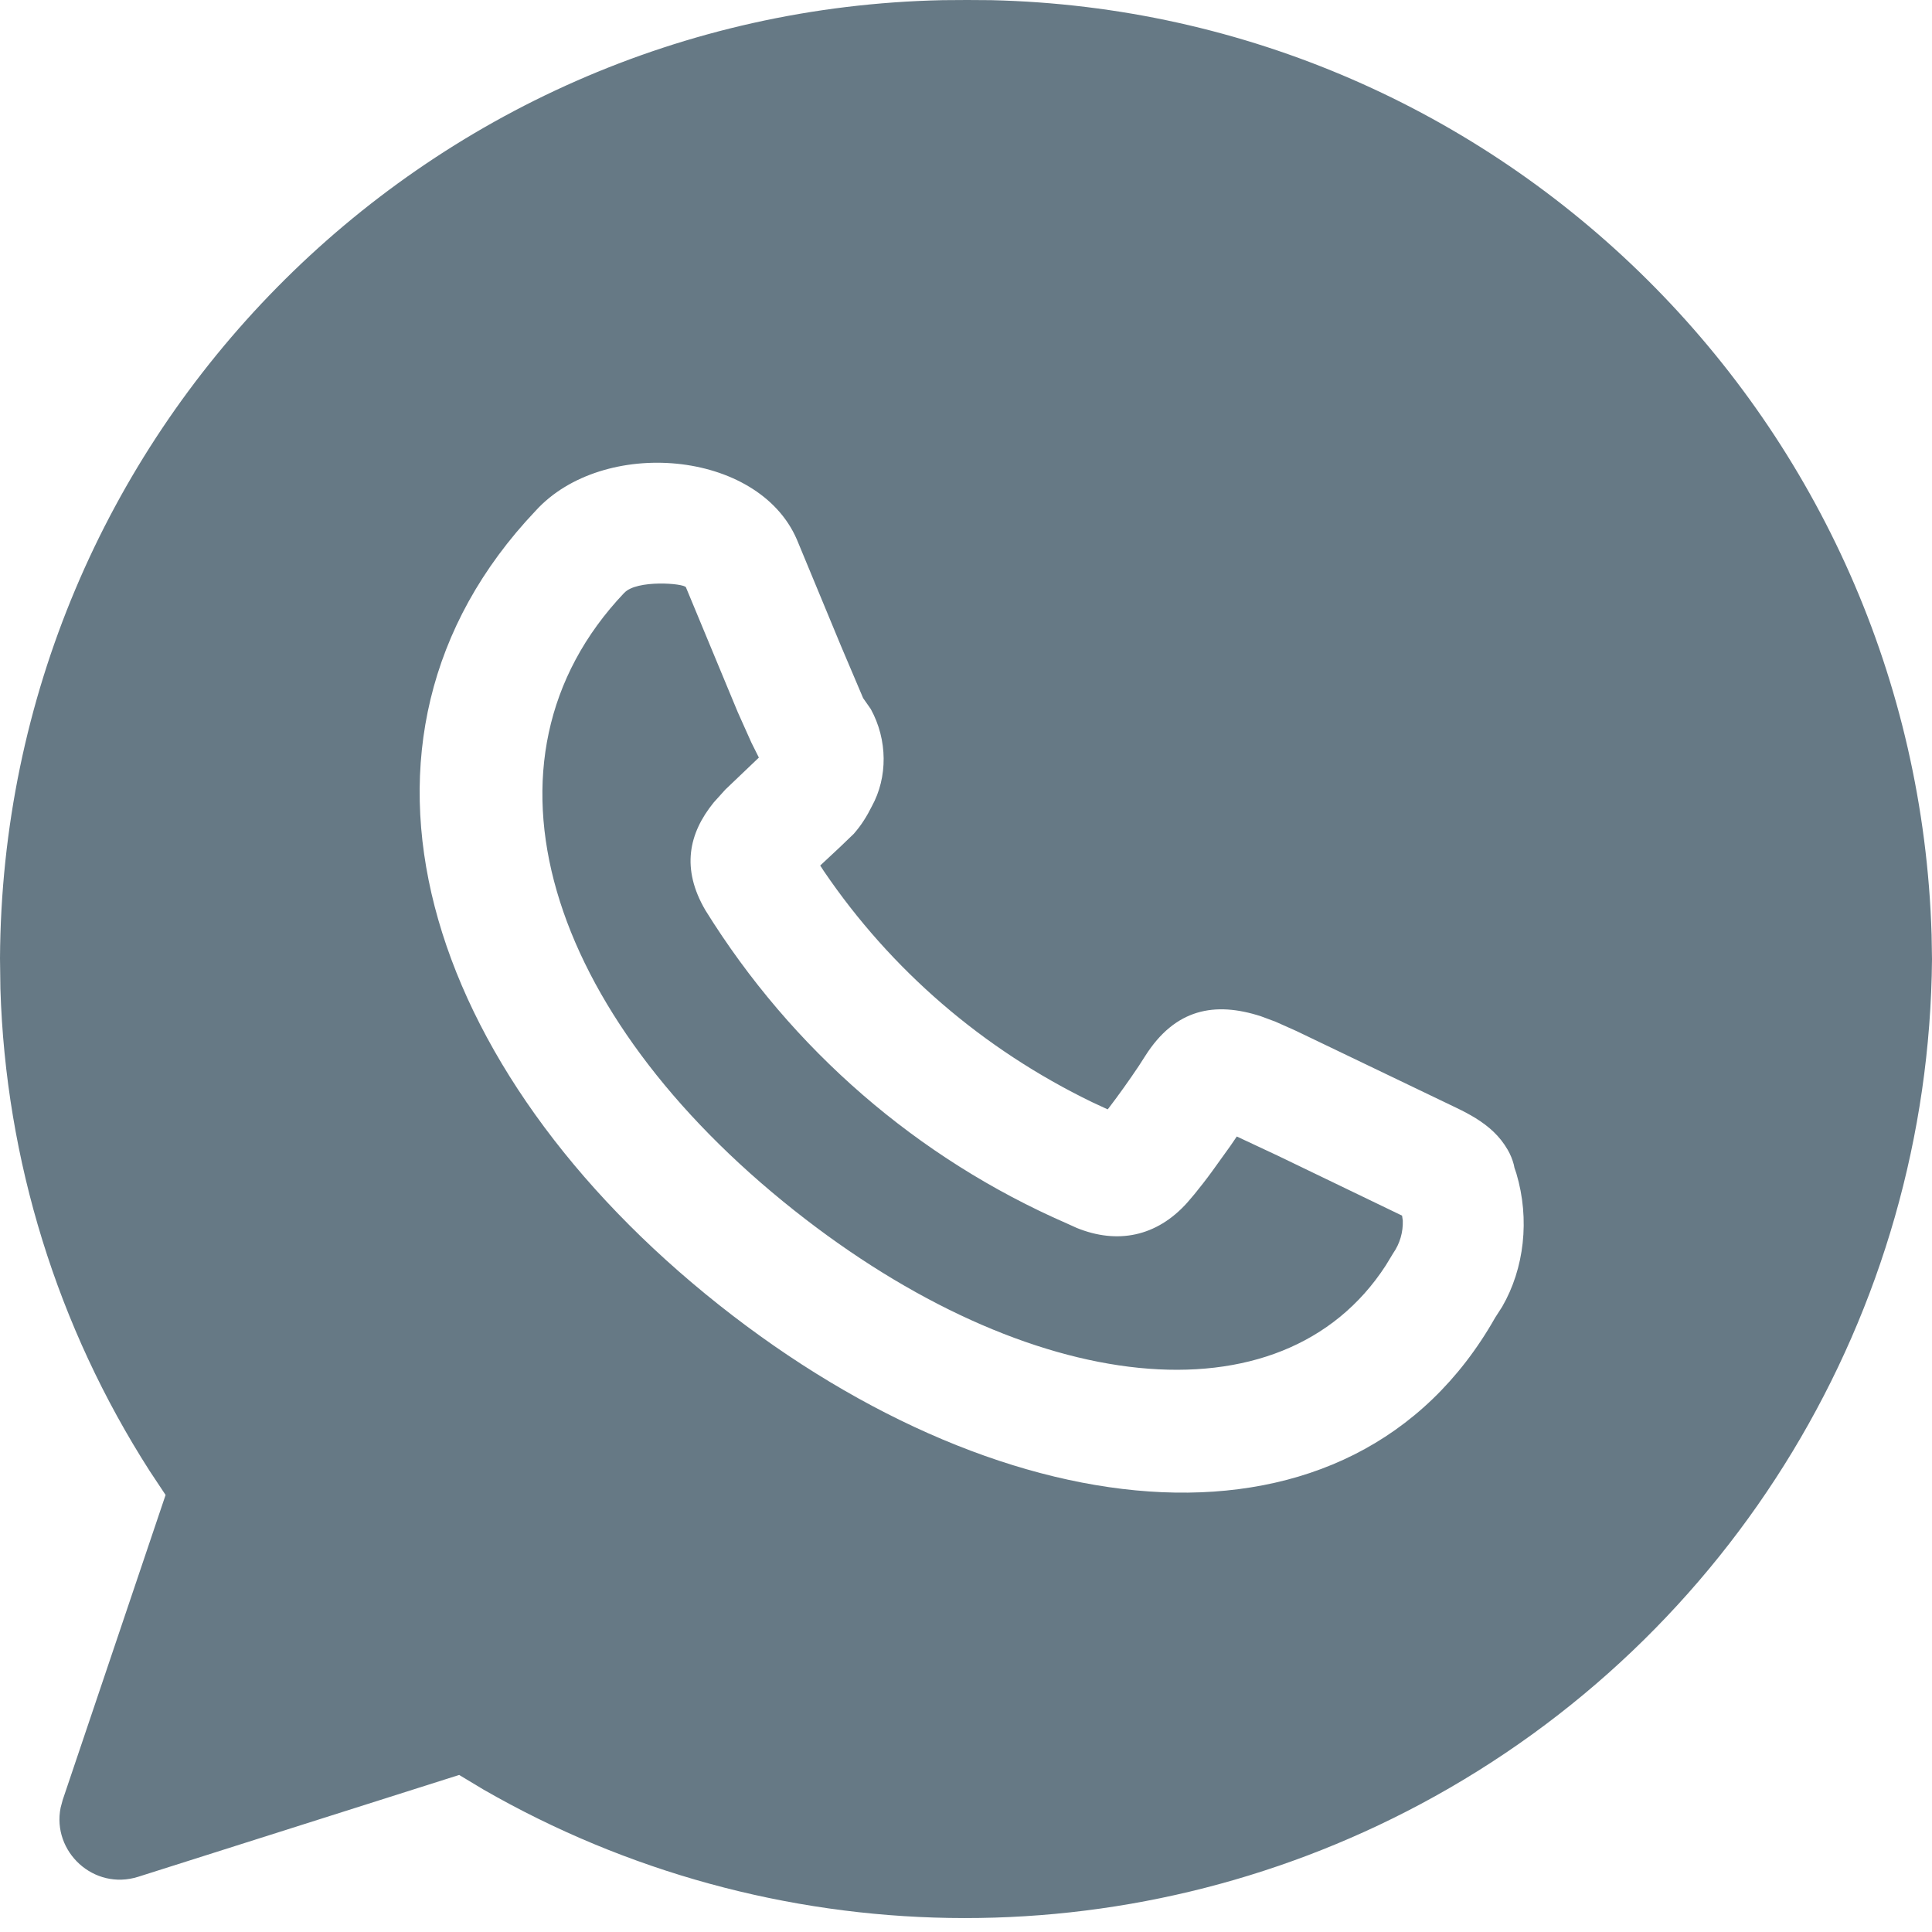 <?xml version="1.0" encoding="UTF-8"?> <svg xmlns="http://www.w3.org/2000/svg" width="24" height="24" viewBox="0 0 24 24"><g fill="none" fill-rule="evenodd"><g fill="#667985"><g><g><path d="M12.013 0l.3.002c6.353.147 11.49 5.247 11.682 11.61l.005.303c-.036 4.397-2.471 8.422-6.349 10.494-3.668 1.96-8.072 1.877-11.648-.18l-.299-.18-3.987 1.265c-.553.175-1.073-.313-.964-.858l.026-.097 1.278-3.788-.197-.297C.712 16.484.07 14.414.005 12.282L0 11.905C.035 5.405 5.246.14 11.709.002L12.013 0zM9.899 6.702l.547 1.32.276.65.095.136c.211.384.211.848.014 1.207-.034.068-.065.123-.1.177-.038.06-.08.114-.126.167l-.177.17-.239.223.045.069c.832 1.225 1.974 2.212 3.334 2.871l.192.089.016-.02c.114-.149.253-.343.369-.517l.081-.126c.372-.587.864-.68 1.439-.493l.18.067.26.116 1.979.95c.1.048.175.088.248.133.165.103.297.22.396.39.035.06.06.122.077.186l.008.039.024.071c.17.571.097 1.183-.176 1.655l-.088.137c-1.778 3.137-6.04 2.696-9.639-.157-3.667-2.908-4.997-7.003-2.28-9.867.832-.916 2.762-.762 3.245.357zm-2.145.663c-1.98 2.086-.956 5.239 2.112 7.671 2.91 2.308 6.056 2.68 7.349.683l.091-.15c.084-.12.125-.264.12-.407l-.009-.061-1.545-.745-.508-.238-.079.116-.23.32c-.075.103-.15.198-.215.278l-.091.107c-.383.428-.873.518-1.373.315l-.126-.057c-1.85-.807-3.412-2.157-4.487-3.889-.303-.517-.208-.955.102-1.338l.145-.161.417-.398-.093-.186-.17-.38-.643-1.549c-.021-.05-.615-.098-.767.07z" transform="translate(-928, -848) translate(848, 848) translate(80, 0)"></path></g></g></g></g></svg> 